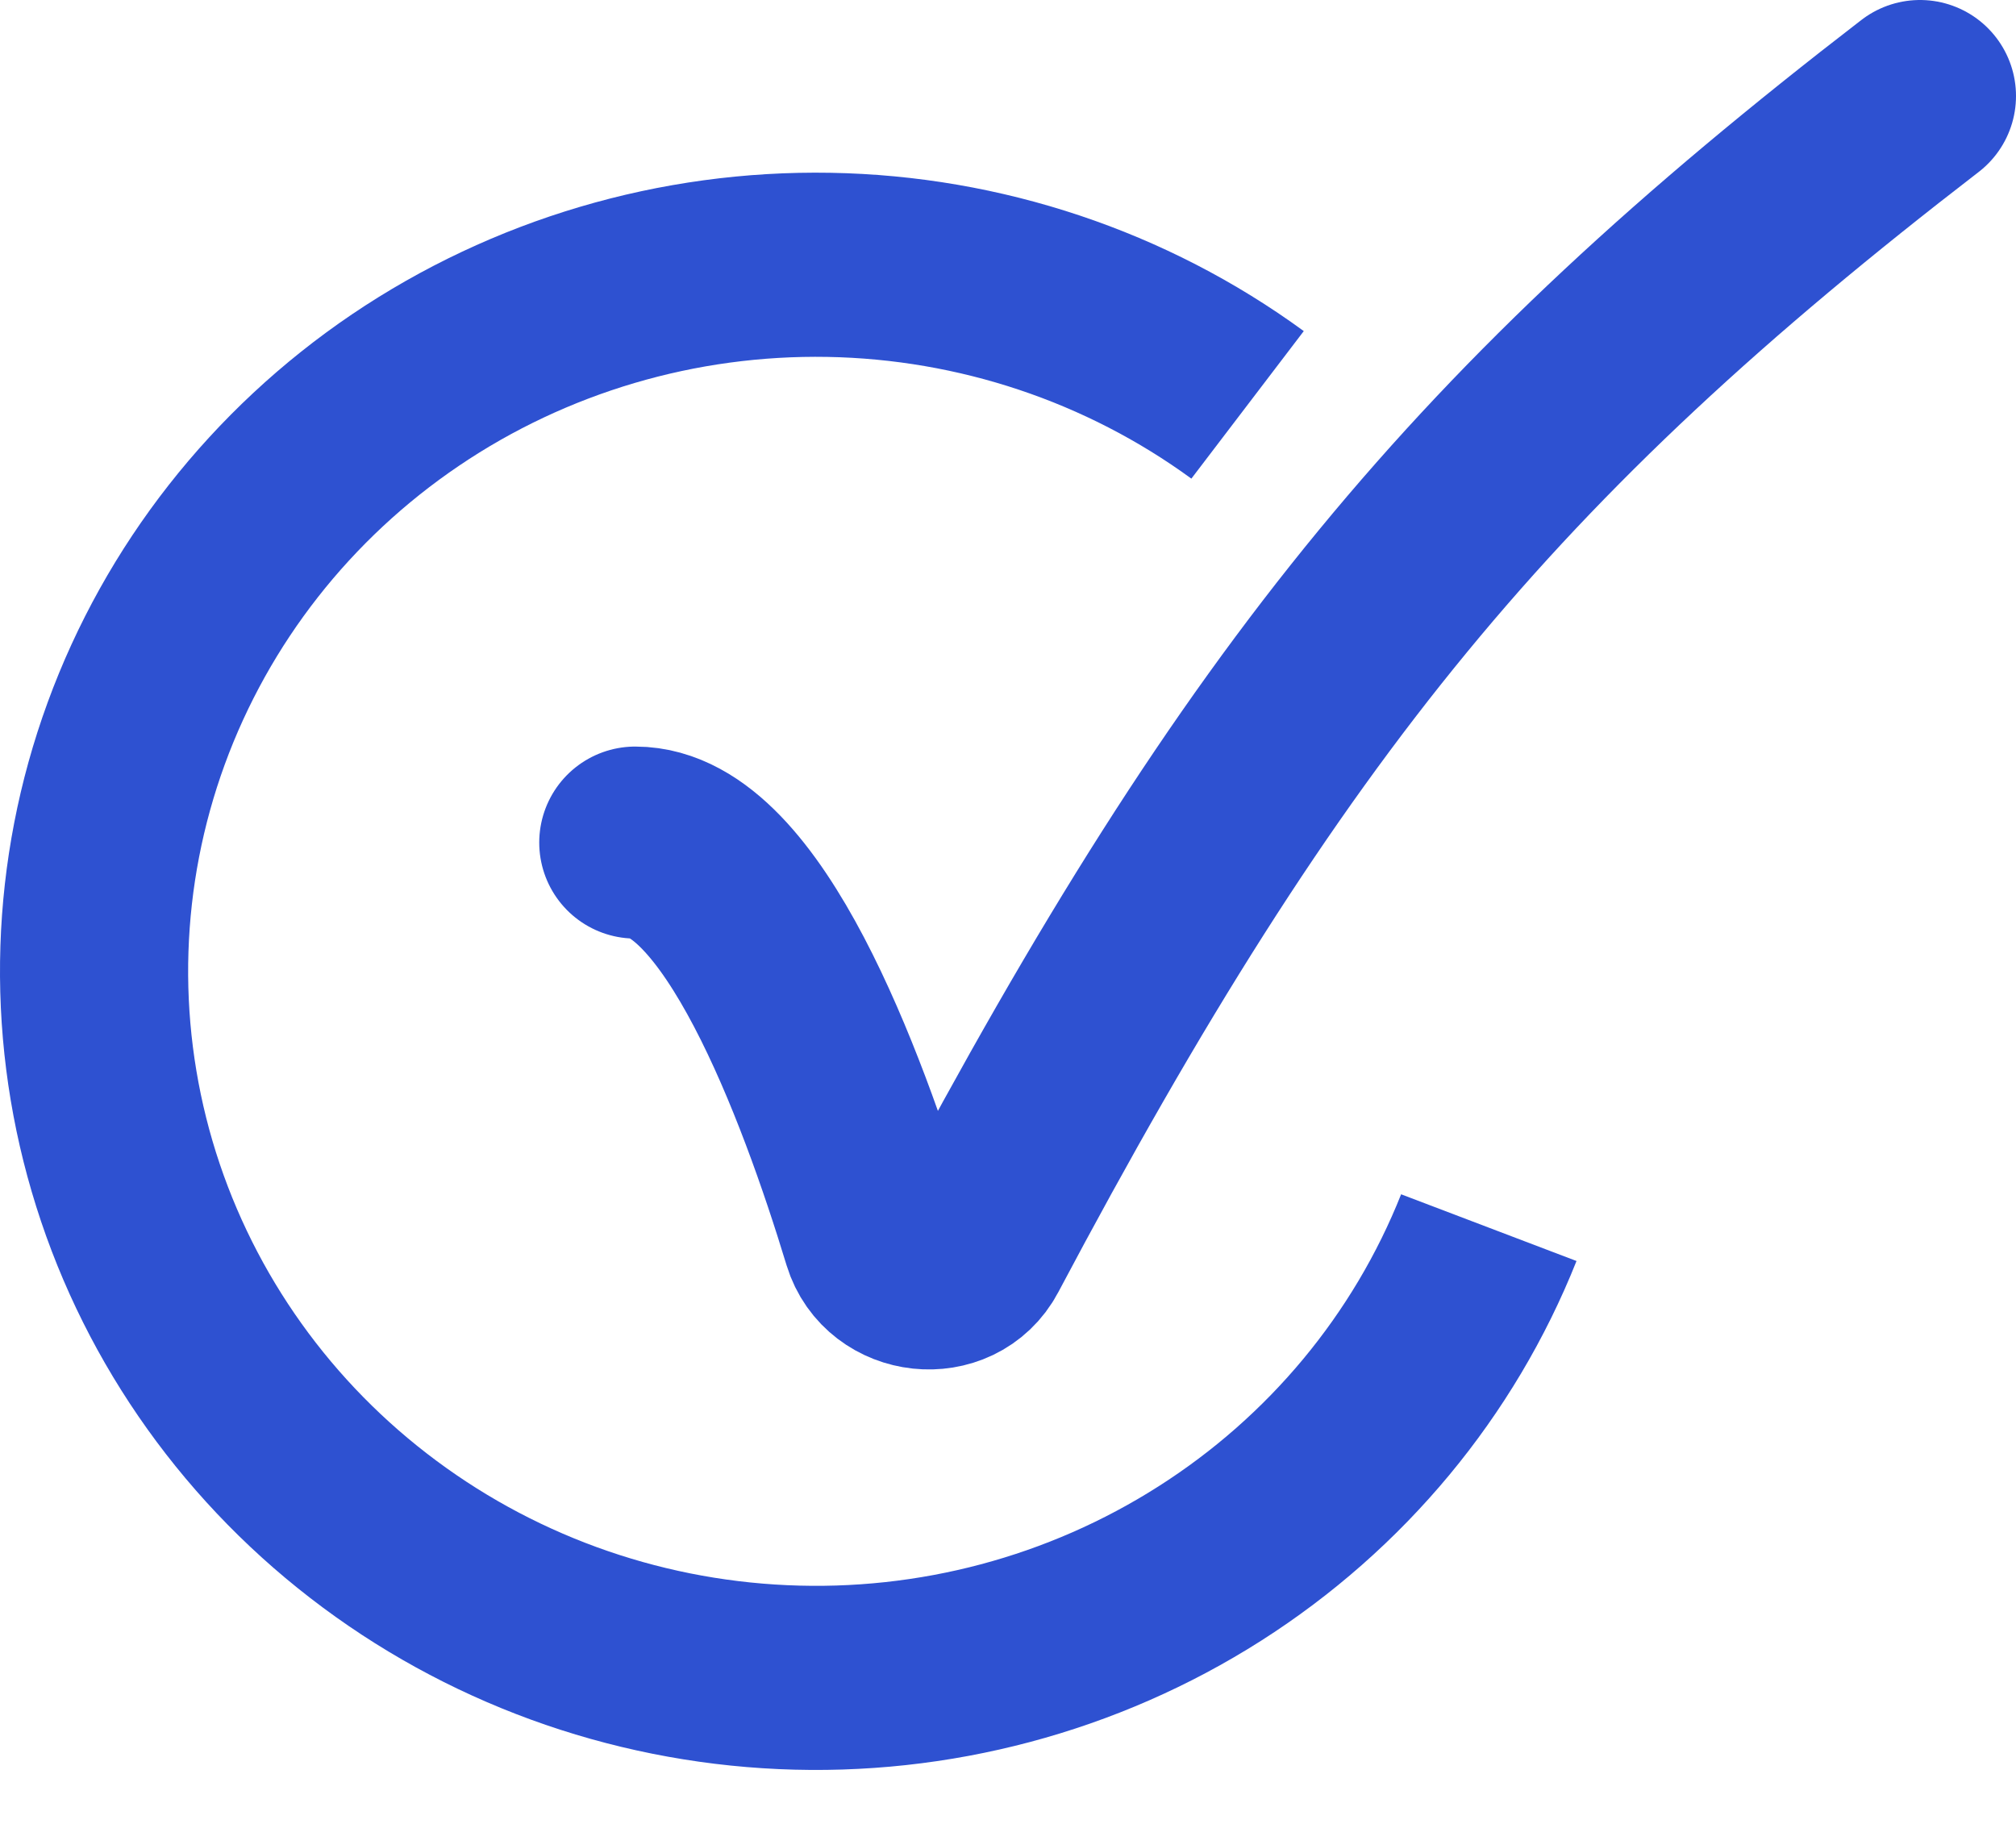 <svg xmlns="http://www.w3.org/2000/svg" fill="none" viewBox="0 0 21 19" height="19" width="21">
<path fill="#2E51D1" d="M16.422 13.136C15.776 14.759 14.627 16.142 13.136 17.092C11.645 18.041 9.887 18.509 8.11 18.429C6.333 18.349 4.627 17.726 3.231 16.646C1.835 15.567 0.82 14.086 0.33 12.413C-0.161 10.739 -0.103 8.957 0.496 7.318C1.095 5.679 2.204 4.264 3.667 3.274C5.131 2.285 6.874 1.769 8.653 1.8C10.431 1.831 12.155 2.408 13.581 3.449L12.41 4.986C11.313 4.185 9.986 3.742 8.618 3.718C7.249 3.694 5.907 4.09 4.781 4.852C3.655 5.614 2.802 6.702 2.341 7.964C1.881 9.225 1.836 10.596 2.213 11.884C2.591 13.172 3.372 14.311 4.446 15.141C5.52 15.972 6.833 16.452 8.2 16.513C9.568 16.575 10.92 16.215 12.067 15.484C13.215 14.754 14.099 13.689 14.595 12.441L16.422 13.136Z"></path>
<path stroke-linecap="round" stroke-width="2" stroke="#2E51D1" d="M6.617 8.777C7.723 8.777 8.662 11.283 9.15 12.889C9.286 13.334 9.922 13.405 10.14 12.993C13.177 7.265 15.47 4.49 20 1"></path>
</svg>
